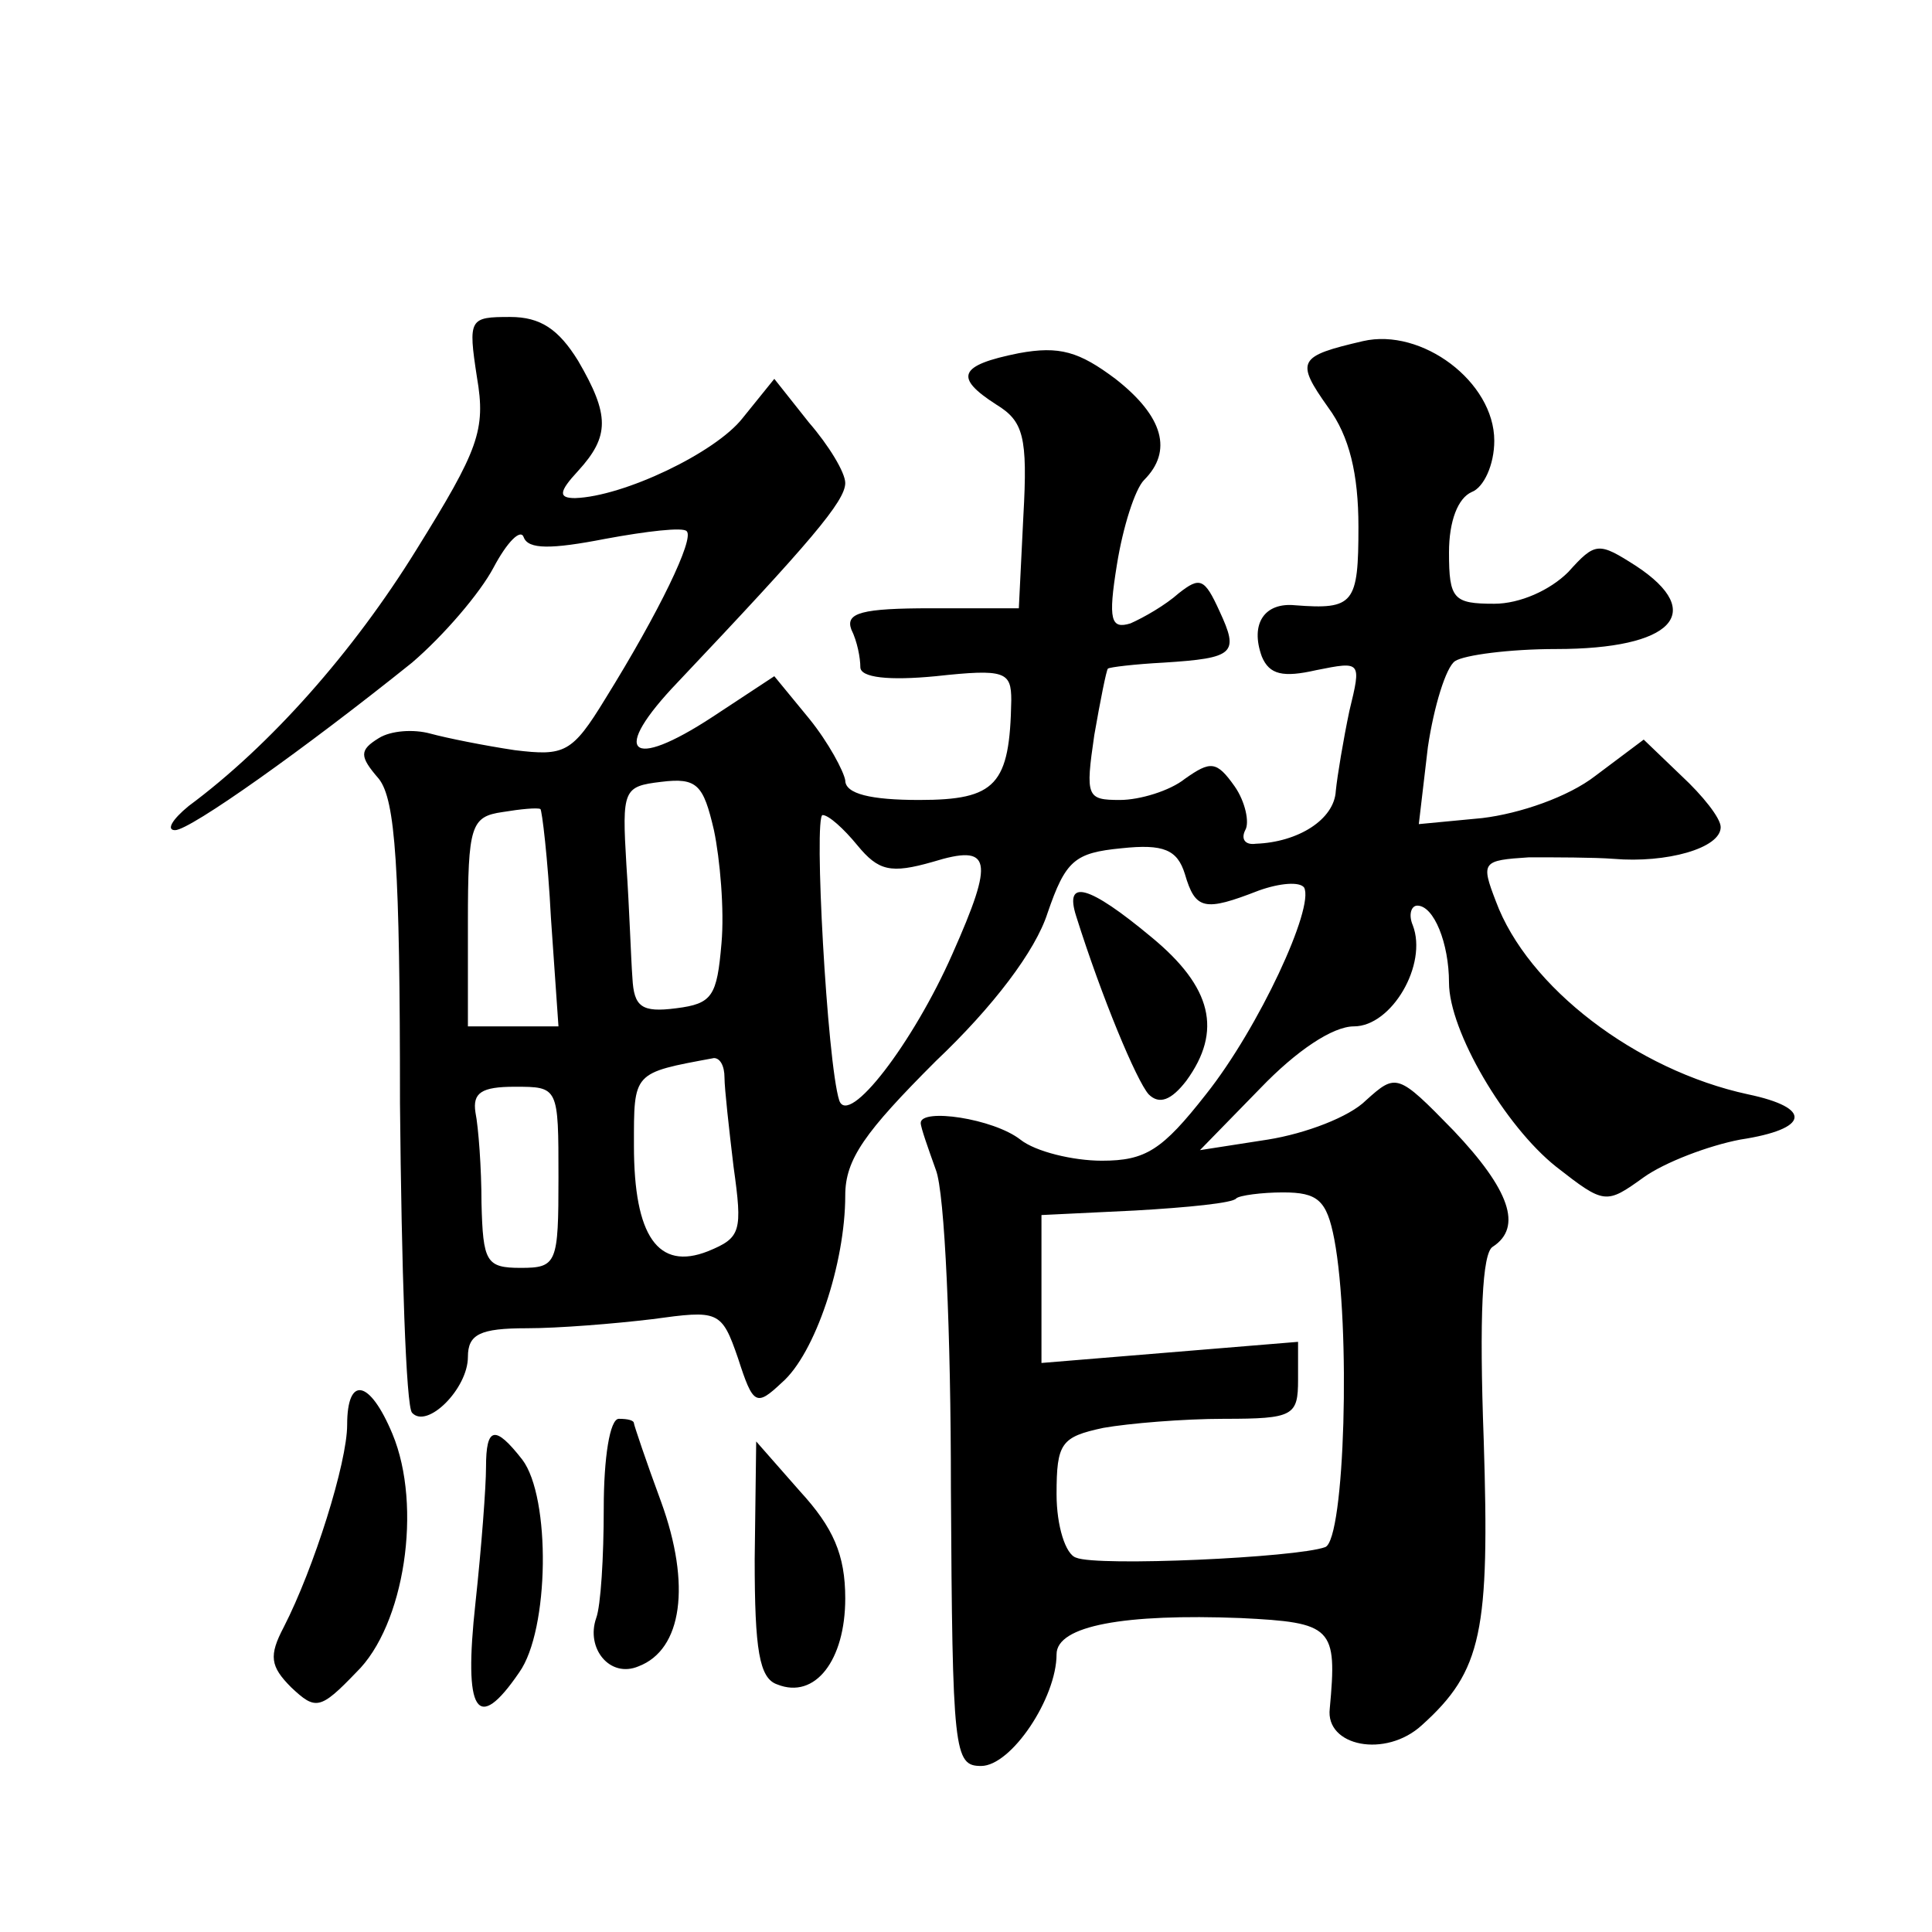<?xml version="1.0" standalone="no"?>
<!DOCTYPE svg PUBLIC "-//W3C//DTD SVG 20010904//EN"
 "http://www.w3.org/TR/2001/REC-SVG-20010904/DTD/svg10.dtd">
<svg version="1.0" xmlns="http://www.w3.org/2000/svg"
 width="128pt" height="128pt" viewBox="0 0 128 128"
 preserveAspectRatio="xMidYMid meet">
<g transform="translate(0,128) scale(0.1,-0.1)"
fill="#0" stroke="none">
<path d="M316 1030 c6 -35 1 -48 -40 -114 -42 -68 -97 -130 -151 -170 -11 -9 -15
-16 -9 -16 10 0 86 54 157 111 21 18 45 46 54 63 9 17 18 26 20 20 3 -8 18 -8 54
-1 27 5 52 8 54 5 5 -5 -18 -53 -54 -111 -22 -36 -27 -38 -60 -34 -20 3 -45 8 -56
11 -11 3 -26 2 -34 -3 -13 -8 -13 -12 0 -27 11 -14 14 -58 14 -215 1 -109 4 -201
8 -205 10 -11 37 16 37 37 0 15 8 19 39 19 21 0 58 3 83 6 44 6 46 6 57 -26 10
-31 12 -32 29 -16 22 19 42 79 42 124 0 24 13 42 60 89 38 36 66 73 74 98 12 35
18 40 49 43 28 3 37 -1 42 -17 7 -24 13 -25 49 -11 14 5 27 6 30 2 7 -13 -30 -93
-65 -137 -29 -37 -40 -44 -69 -44 -19 0 -44 6 -54 14 -18 14 -66 21 -66 11 0 -3
5 -17 10 -31 6 -15 10 -109 10 -211 1 -175 2 -184 20 -184 20 0 50 45 50 74 0 19
45 27 122 24 61 -3 64 -6 59 -60 -3 -25 37 -33 61 -11 40 36 45 62 41 189 -3 82
-1 124 6 128 20 13 11 38 -26 77 -37 38 -38 38 -58 20 -11 -11 -40 -22 -65 -26
l-45 -7 40 41 c24 25 48 41 62 41 25 0 49 41 39 67 -3 7 -1 13 3 13 11 0 21 -25
21 -51 0 -32 37 -95 71 -122 32 -25 33 -25 58 -7 14 10 43 21 64 25 46 7 48 21
5 30 -74 16 -146 71 -167 128 -10 26 -9 27 22 29 17 0 43 0 56 -1 35 -3 71 7 71
21 0 6 -12 21 -26 34 l-25 24 -32 -24 c-18 -14 -50 -25 -75 -28 l-42 -4 6 51 c4
27 12 53 18 57 6 4 36 8 67 8 77 0 100 24 53 55 -25 16 -27 16 -45 -4 -12 -12 -32
-21 -49 -21 -27 0 -30 3 -30 34 0 21 6 36 15 40 8 3 15 18 15 34 0 39 -48 75 -87
66 -43 -10 -45 -13 -23 -44 14 -19 20 -44 20 -79 0 -51 -3 -55 -42 -52 -20 2 -30
-12 -22 -34 5 -12 14 -14 36 -9 30 6 30 6 22 -27 -4 -19 -8 -43 -9 -53 -1 -19 -25
-34 -53 -35 -7 -1 -10 3 -7 9 3 5 0 19 -7 29 -12 17 -16 17 -33 5 -10 -8 -30 -14
-43 -14 -22 0 -23 2 -17 43 4 23 8 43 9 44 1 1 18 3 37 4 47 3 50 6 37 34 -10 22
-13 23 -27 12 -9 -8 -23 -16 -32 -20 -13 -4 -15 2 -9 39 4 25 12 50 18 56 19 19
13 42 -19 67 -24 18 -37 22 -64 17 -40 -8 -43 -16 -15 -34 18 -11 21 -21 18 -74
l-3 -61 -58 0 c-46 0 -57 -3 -53 -14 4 -8 6 -19 6 -25 0 -7 19 -9 50 -6 46 5 50
3 50 -16 -1 -56 -10 -66 -61 -66 -32 0 -49 4 -49 13 -1 6 -11 25 -24 41 l-23 28
-41 -27 c-55 -36 -68 -24 -23 23 88 93 111 120 111 132 0 7 -11 25 -24 40 l-23
29 -21 -26 c-18 -23 -79 -52 -111 -53 -11 0 -11 4 2 18 21 23 21 37 0 73 -13 21
-25 29 -45 29 -27 0 -28 -1 -22 -40z m162 -375 c-3 -35 -6 -40 -30 -43 -23 -3 -28
1 -29 20 -1 13 -2 46 -4 75 -3 50 -2 52 23 55 24 3 28 -2 35 -32 4 -19 7 -53 5
-75z m-113 17 l5 -72 -30 0 -30 0 0 69 c0 64 2 70 23 73 12 2 23 3 25 2 1 0 5 -33
7 -72z m203 48 c14 -17 22 -19 50 -11 39 12 41 2 13 -61 -26 -59 -69 -115 -75 -97
-8 25 -17 189 -11 189 4 0 14 -9 23 -20z m-88 -154 c0 -7 3 -34 6 -59 6 -43 5 -47
-17 -56 -33 -13 -49 10 -49 70 0 49 -1 48 53 58 4 0 7 -5 7 -13z m-110 -66 c0 -57
-1 -60 -25 -60 -23 0 -25 4 -26 43 0 23 -2 50 -4 60 -2 13 4 17 26 17 29 0 29 0
29 -60z m514 -41 c11 -58 7 -199 -6 -204 -19 -7 -151 -13 -165 -7 -7 2 -13 21 -13
42 0 34 3 38 31 44 17 3 53 6 80 6 46 0 49 2 49 26 l0 25 -85 -7 -85 -7 0 49 0
49 62 3 c35 2 65 5 67 8 2 2 17 4 31 4 23 0 29 -5 34 -31z M713 673 c17 -54 40
-109 48 -118 7 -7 15 -4 25 9 24 33 17 62 -23 95 -42 35 -58 39 -50 14z M230 336
c0 -25 -22 -95 -42 -134 -10 -19 -9 -26 5 -40 16 -15 19 -15 43 10 32 31 44 110
24 158 -15 36 -30 39 -30 6z M400 281 c0 -33 -2 -65 -5 -73 -7 -20 9 -40 28 -32
29 11 35 54 15 109 -10 27 -18 51 -18 52 0 2 -4 3 -10 3 -6 0 -10 -26 -10 -59z
M322 308 c0 -13 -3 -53 -7 -90 -8 -73 1 -87 29 -46 20 28 21 116 2 141 -18 23 -24
22 -24 -5z M500 247 c0 -60 3 -79 15 -83 25 -10 45 16 45 57 0 29 -8 47 -30 71
l-29 33 -1 -78z"/>
</g>
</svg>
